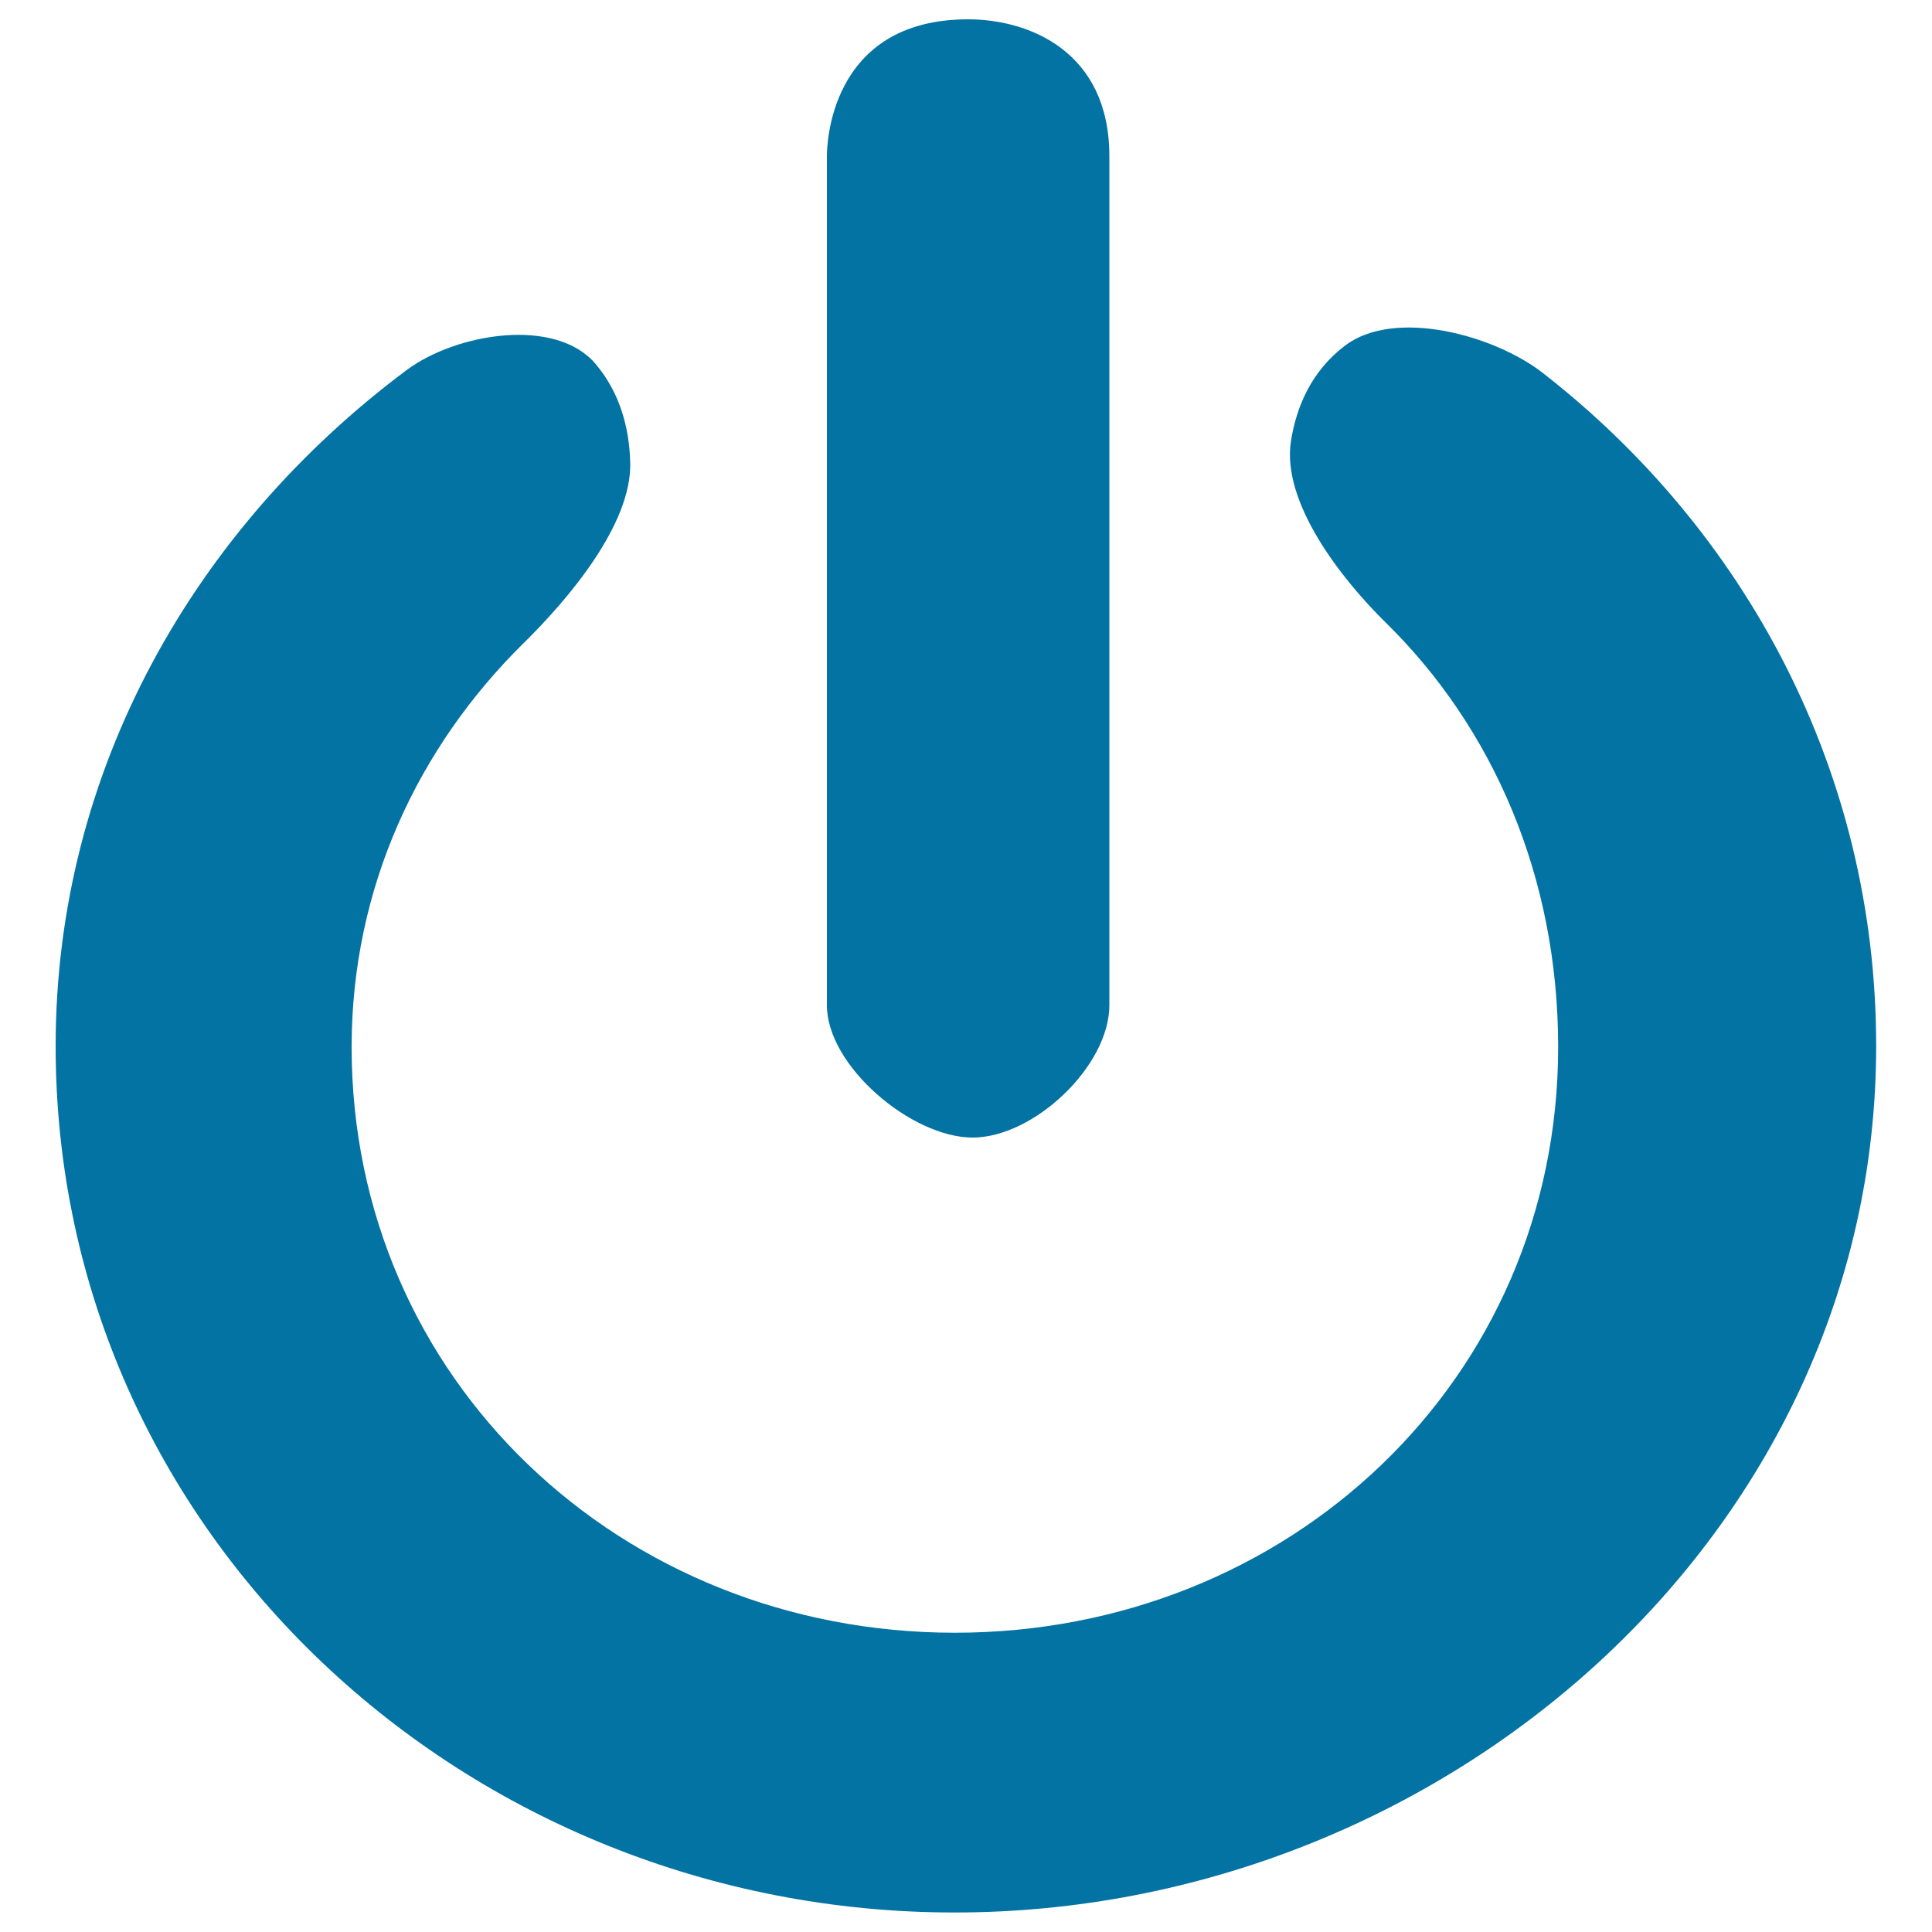 <svg xmlns="http://www.w3.org/2000/svg" viewBox="0 0 1000 1000" style="fill:#0273a2">
<title>Power On Semicircle SVG icon</title>
<g><path d="M28.8,541.5c0-143.6,72.6-268.5,181.6-349.9c25.7-19.2,77.2-27.7,97.9-3.2c12.8,15.2,17.4,33.4,17.9,50.8c1,32.1-32.2,71.1-55.1,93.6C216.4,386.6,182,459.5,182,541.9c0,172.4,139.8,303.2,312.2,303.2c172.5,0,312.3-130.7,312.3-303.2c0-87.9-33.6-165.1-89.3-219.7c-22.9-22.5-54-62.2-49-93.9c2.9-18.3,10.8-36.4,28.1-49.5c25.6-19.3,76.9-5.5,102.2,14.2c104.6,81.4,172.6,205.8,172.6,348.4c0,252.7-224.1,448.5-476.9,448.5C241.6,990,28.8,794.2,28.8,541.5z"/><path d="M503.4,588.8c-31.5,0-75.4-37-75.4-68.5V80.8c0-4.4,0.7-70.8,73.1-70.8c31.5,0,73.1,16.6,73.1,70.8v439.5C574.2,551.8,535.1,588.8,503.4,588.8z"/></g>
</svg>